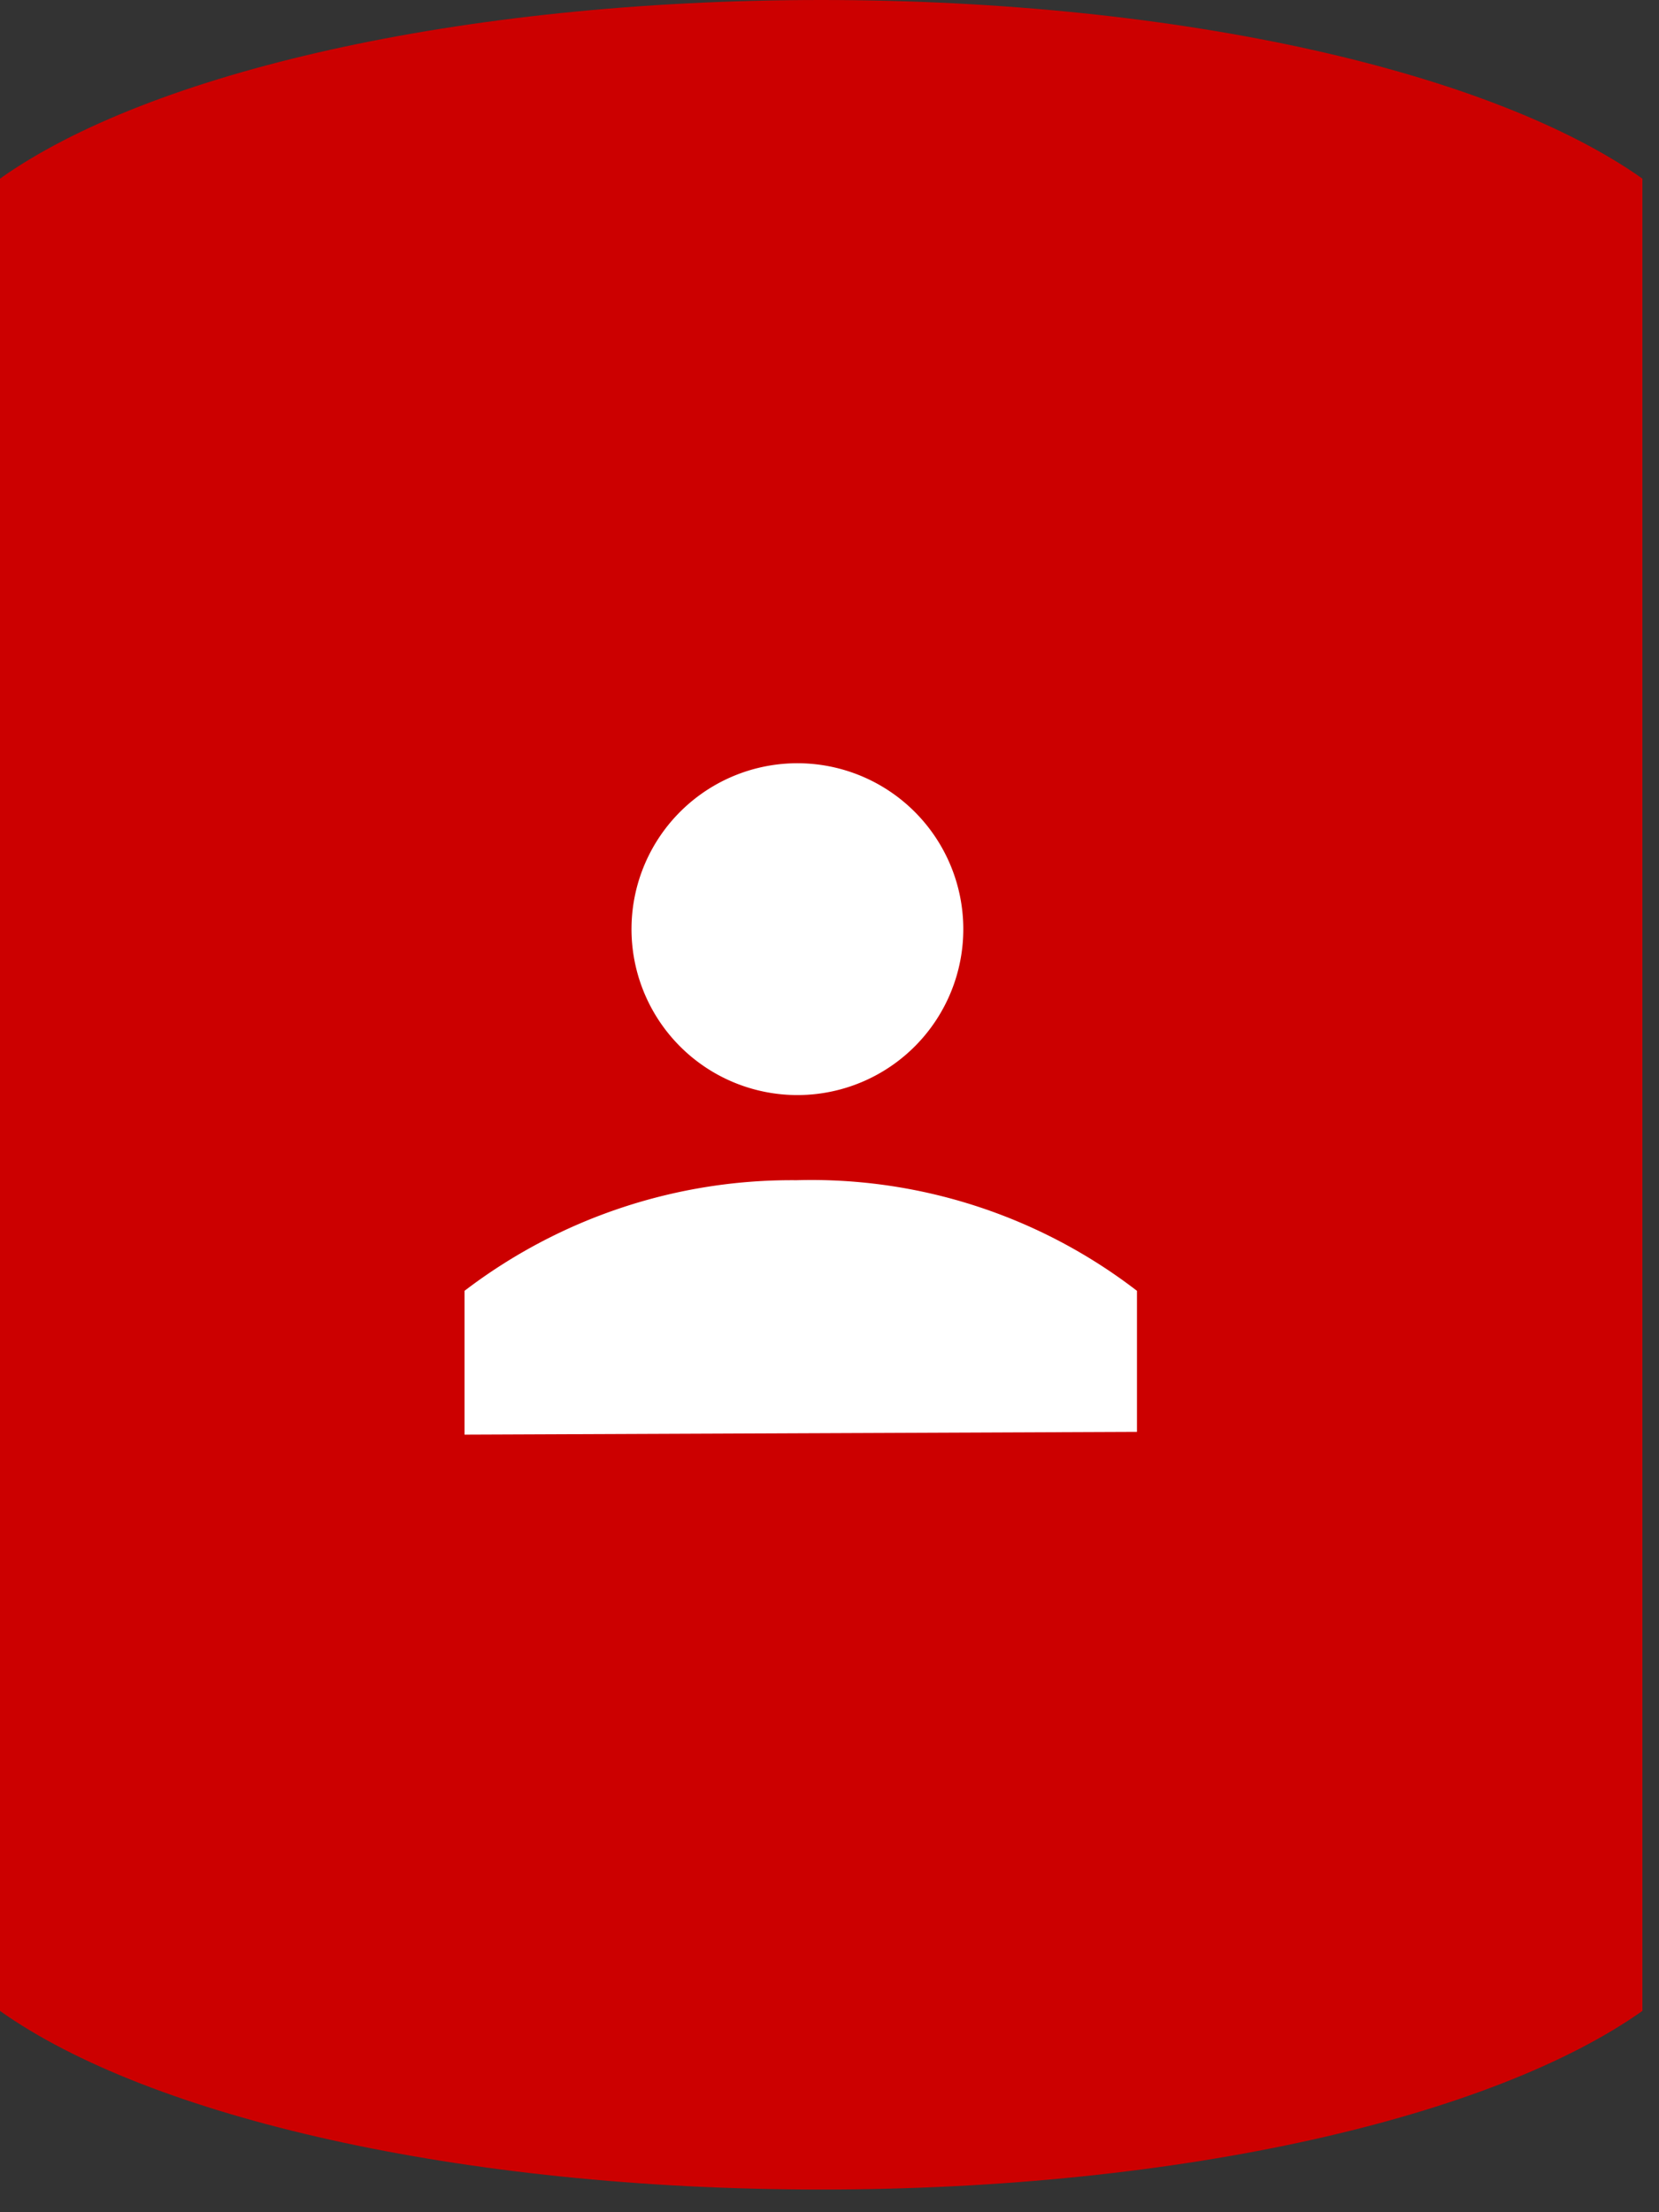<svg id="Layer_1" data-name="Layer 1" xmlns="http://www.w3.org/2000/svg" width="30" height="40" viewBox="0 0 30 40"><rect x="0" y="0" width="30" height="40" fill="#333333" stroke="none"/><defs><style>.cls-1{fill:#c00;}.cls-2{fill:#fff;}</style></defs><path class="cls-1" d="M0,36.36c2.69,1.91,8.3,3.23,14.85,3.23S27,38.27,29.7,36.36V3.23C27,1.32,21.4,0,14.85,0S2.69,1.32,0,3.23Z"/><path class="cls-2" d="M14.47,19.8a3,3,0,1,0-3.05-3.05A3,3,0,0,0,14.47,19.8Z"/><path class="cls-2" d="M20.56,25.89V23.34a9.65,9.65,0,0,0-6.16-2,9.74,9.74,0,0,0-6,2v2.6Z"/></svg>